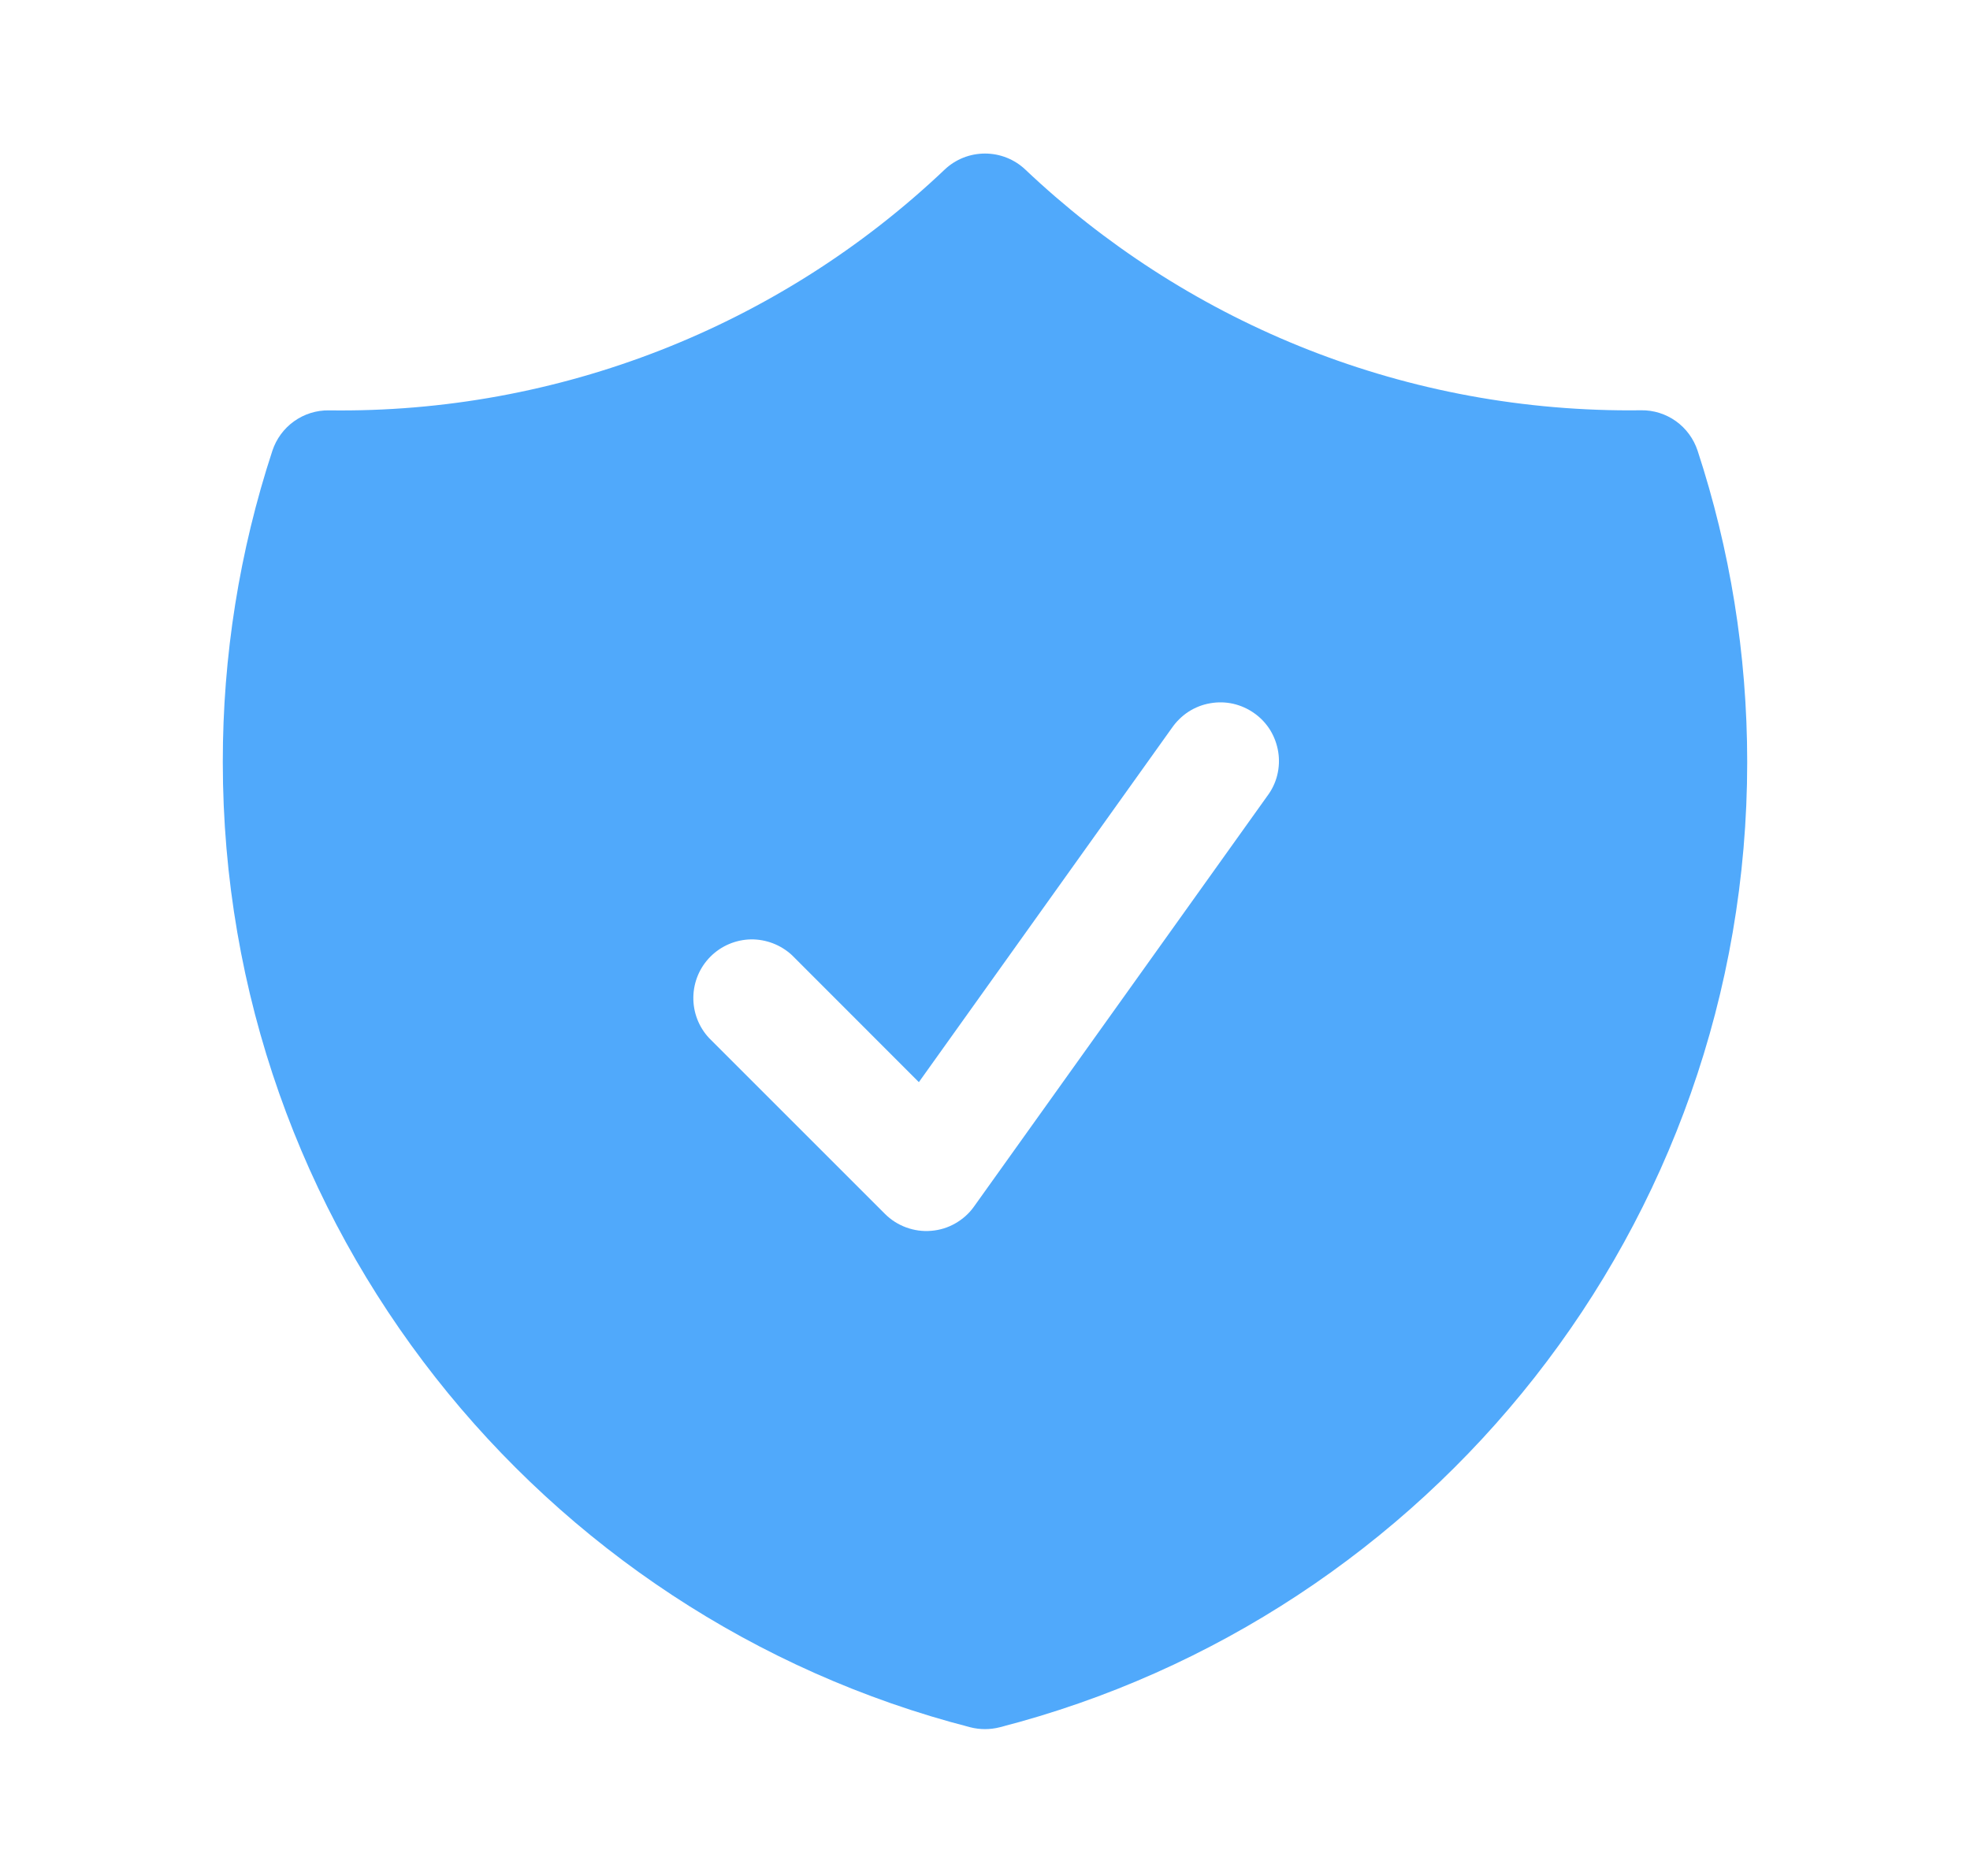 <svg xmlns="http://www.w3.org/2000/svg" width="21" height="20" viewBox="0 0 21 20" fill="none">
  <path fill-rule="evenodd" clip-rule="evenodd" d="M10.93 1.808C10.814 1.698 10.66 1.637 10.5 1.637C10.34 1.637 10.186 1.698 10.07 1.808C8.301 3.488 5.945 4.409 3.506 4.375C3.373 4.373 3.243 4.414 3.135 4.491C3.027 4.568 2.946 4.678 2.904 4.804C2.552 5.876 2.374 6.997 2.375 8.125C2.375 13.076 5.762 17.236 10.344 18.415C10.446 18.441 10.554 18.441 10.656 18.415C15.238 17.236 18.625 13.076 18.625 8.125C18.625 6.966 18.439 5.85 18.096 4.804C18.054 4.678 17.974 4.568 17.865 4.49C17.757 4.413 17.627 4.372 17.494 4.374L17.375 4.375C14.878 4.375 12.611 3.4 10.93 1.808ZM13.508 8.488C13.558 8.422 13.595 8.346 13.615 8.265C13.635 8.184 13.639 8.1 13.626 8.018C13.613 7.935 13.584 7.856 13.541 7.785C13.497 7.714 13.44 7.653 13.372 7.605C13.304 7.556 13.227 7.522 13.146 7.503C13.065 7.485 12.981 7.483 12.899 7.498C12.817 7.512 12.739 7.543 12.669 7.588C12.599 7.634 12.539 7.693 12.492 7.761L9.795 11.537L8.442 10.183C8.323 10.073 8.166 10.013 8.005 10.015C7.843 10.018 7.688 10.084 7.574 10.198C7.459 10.313 7.394 10.467 7.391 10.629C7.388 10.791 7.448 10.948 7.558 11.066L9.433 12.941C9.498 13.006 9.575 13.055 9.66 13.086C9.745 13.117 9.836 13.13 9.926 13.122C10.017 13.115 10.105 13.088 10.183 13.043C10.262 12.998 10.331 12.937 10.383 12.863L13.508 8.488Z" fill="#50A9FB"/>
</svg>